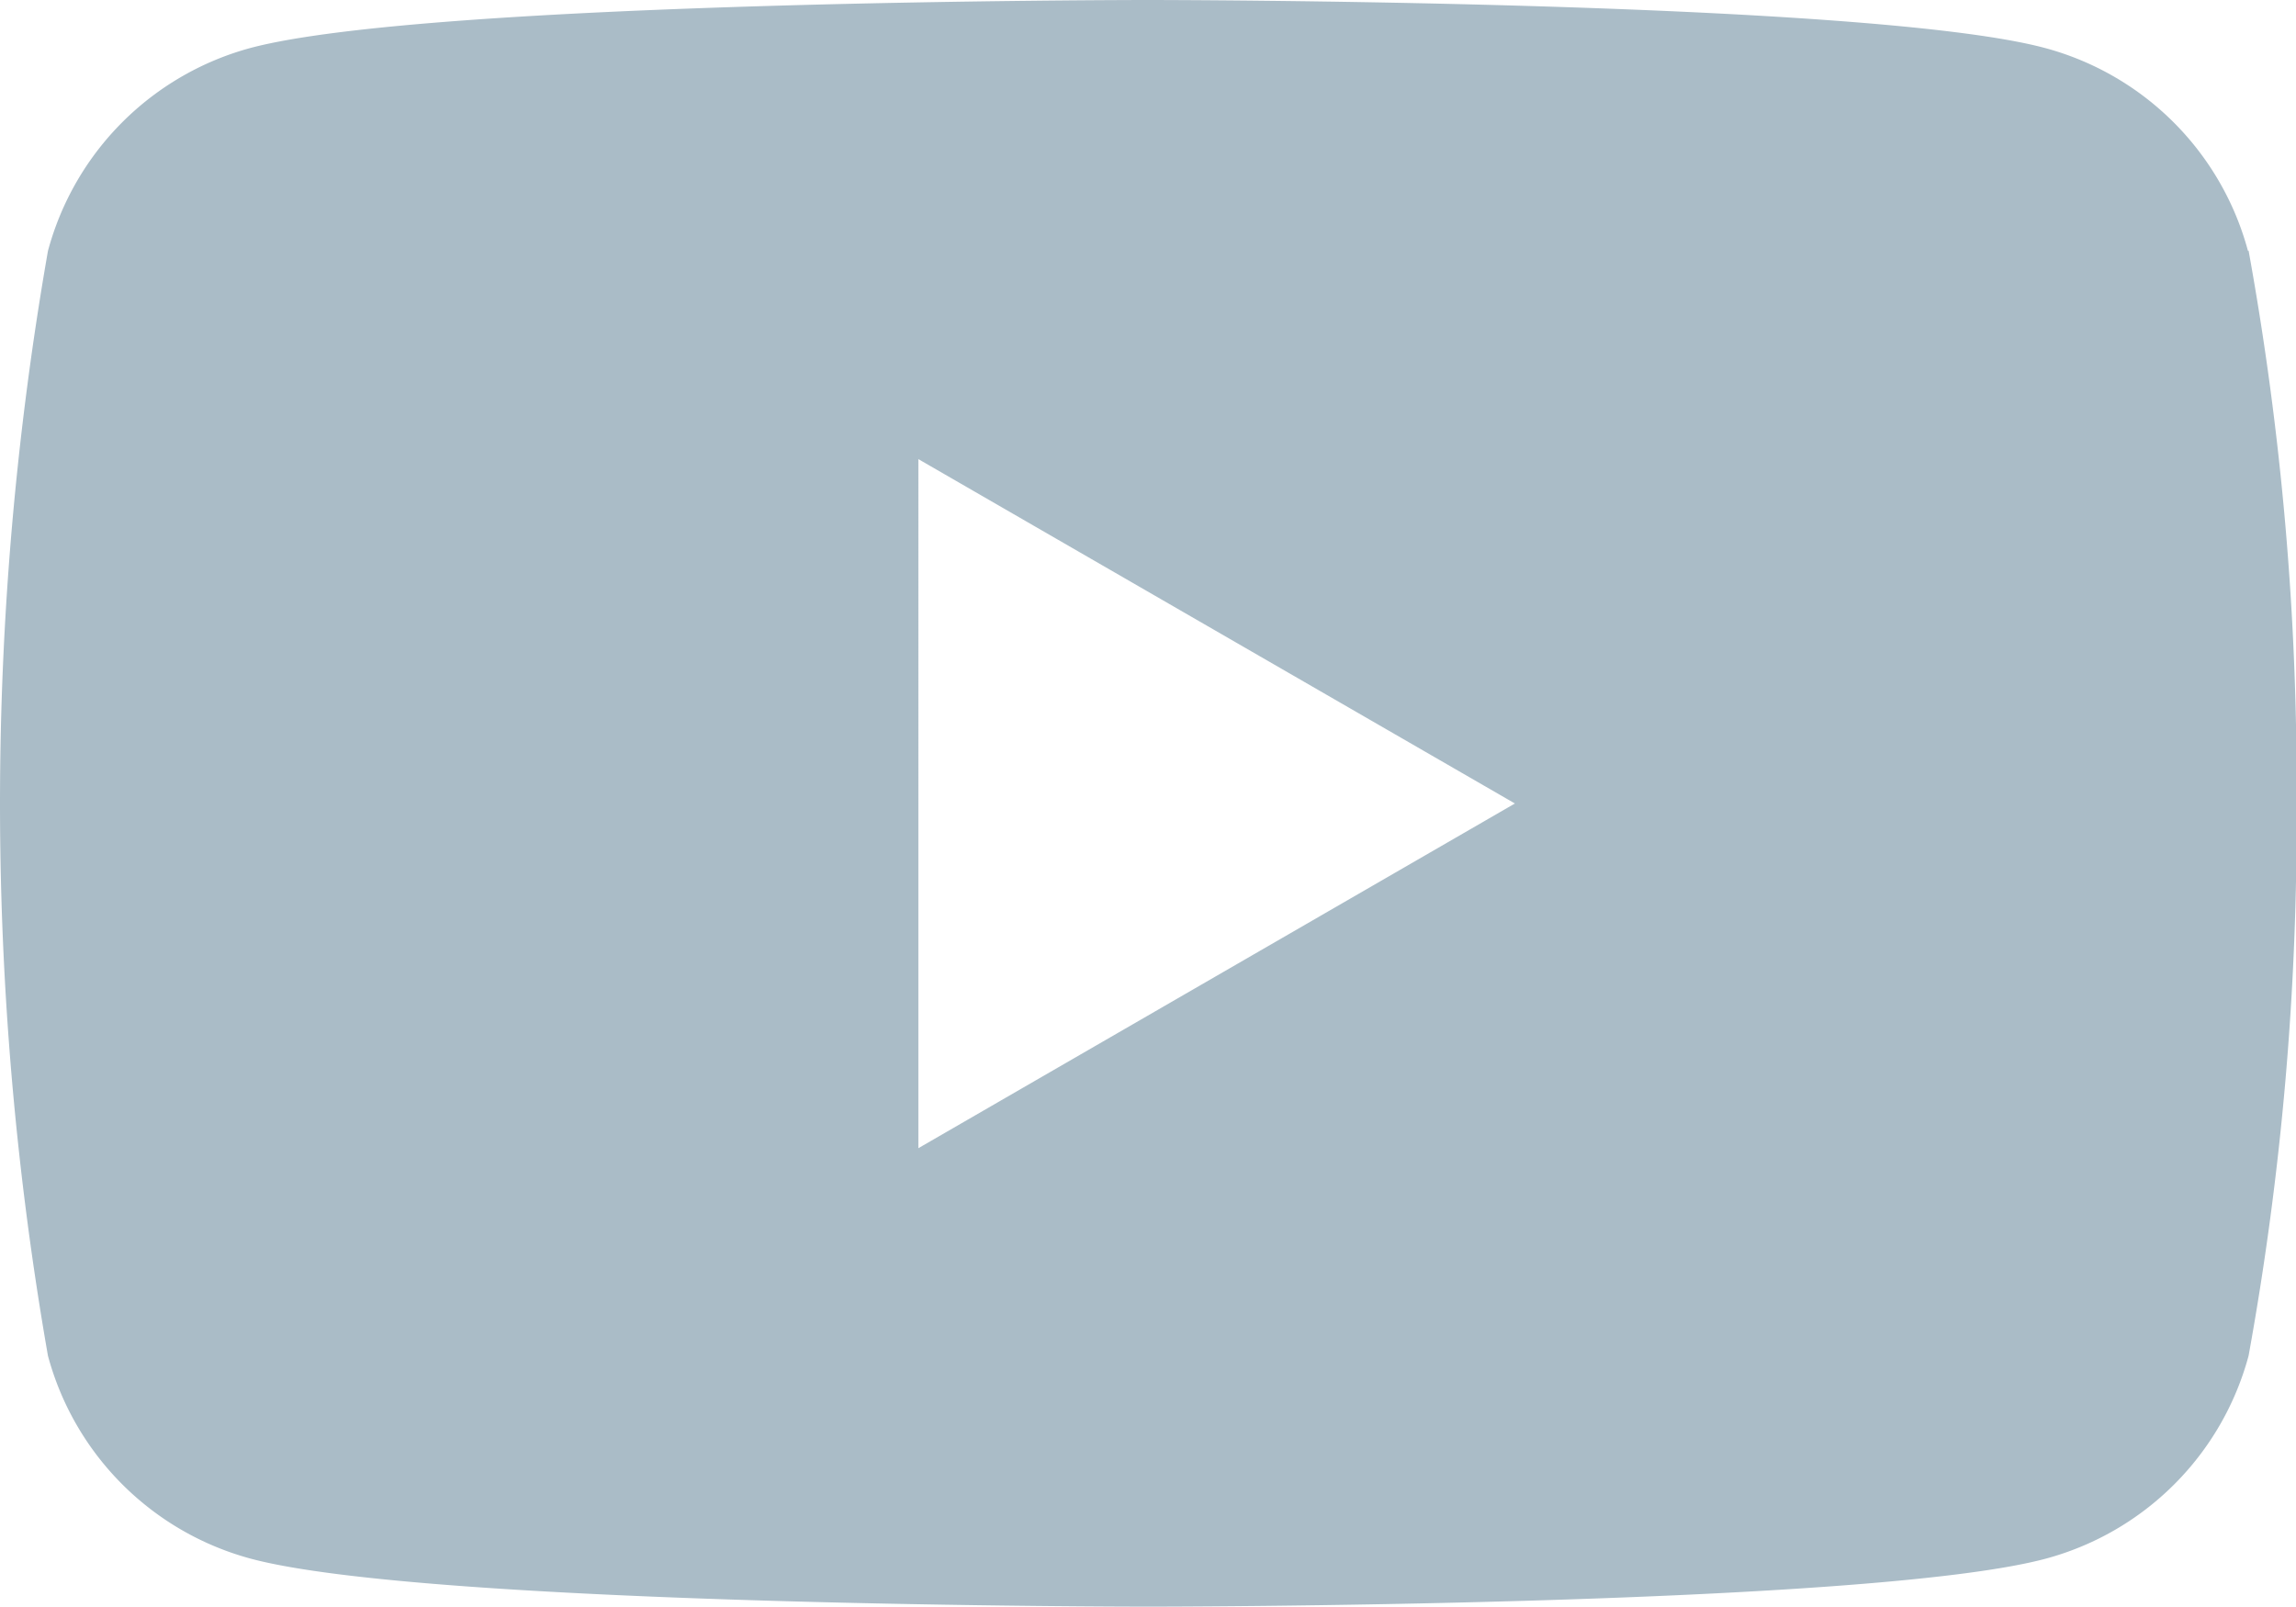 <svg id="_5305164_play_video_youtube_youtube_logo_icon" data-name="5305164_play_video_youtube_youtube logo_icon" xmlns="http://www.w3.org/2000/svg" width="34.286" height="24" viewBox="0 0 34.286 24">
  <path id="_5305164_play_video_youtube_youtube_logo_icon-2" data-name="5305164_play_video_youtube_youtube logo_icon" d="M33.569,80.548a4.293,4.293,0,0,0-3.031-3.031c-2.674-.717-13.4-.717-13.4-.717s-10.721,0-13.4.717A4.294,4.294,0,0,0,.716,80.548a47.894,47.894,0,0,0,0,16.5,4.294,4.294,0,0,0,3.031,3.031c2.674.716,13.4.716,13.4.716s10.721,0,13.4-.716a4.294,4.294,0,0,0,3.031-3.031,44.625,44.625,0,0,0,.716-8.252,44.631,44.631,0,0,0-.716-8.253Zm-19.855,13.4V83.657L22.622,88.8Z" transform="translate(0 -76.8)" fill="#aabcc7"/>
</svg>
